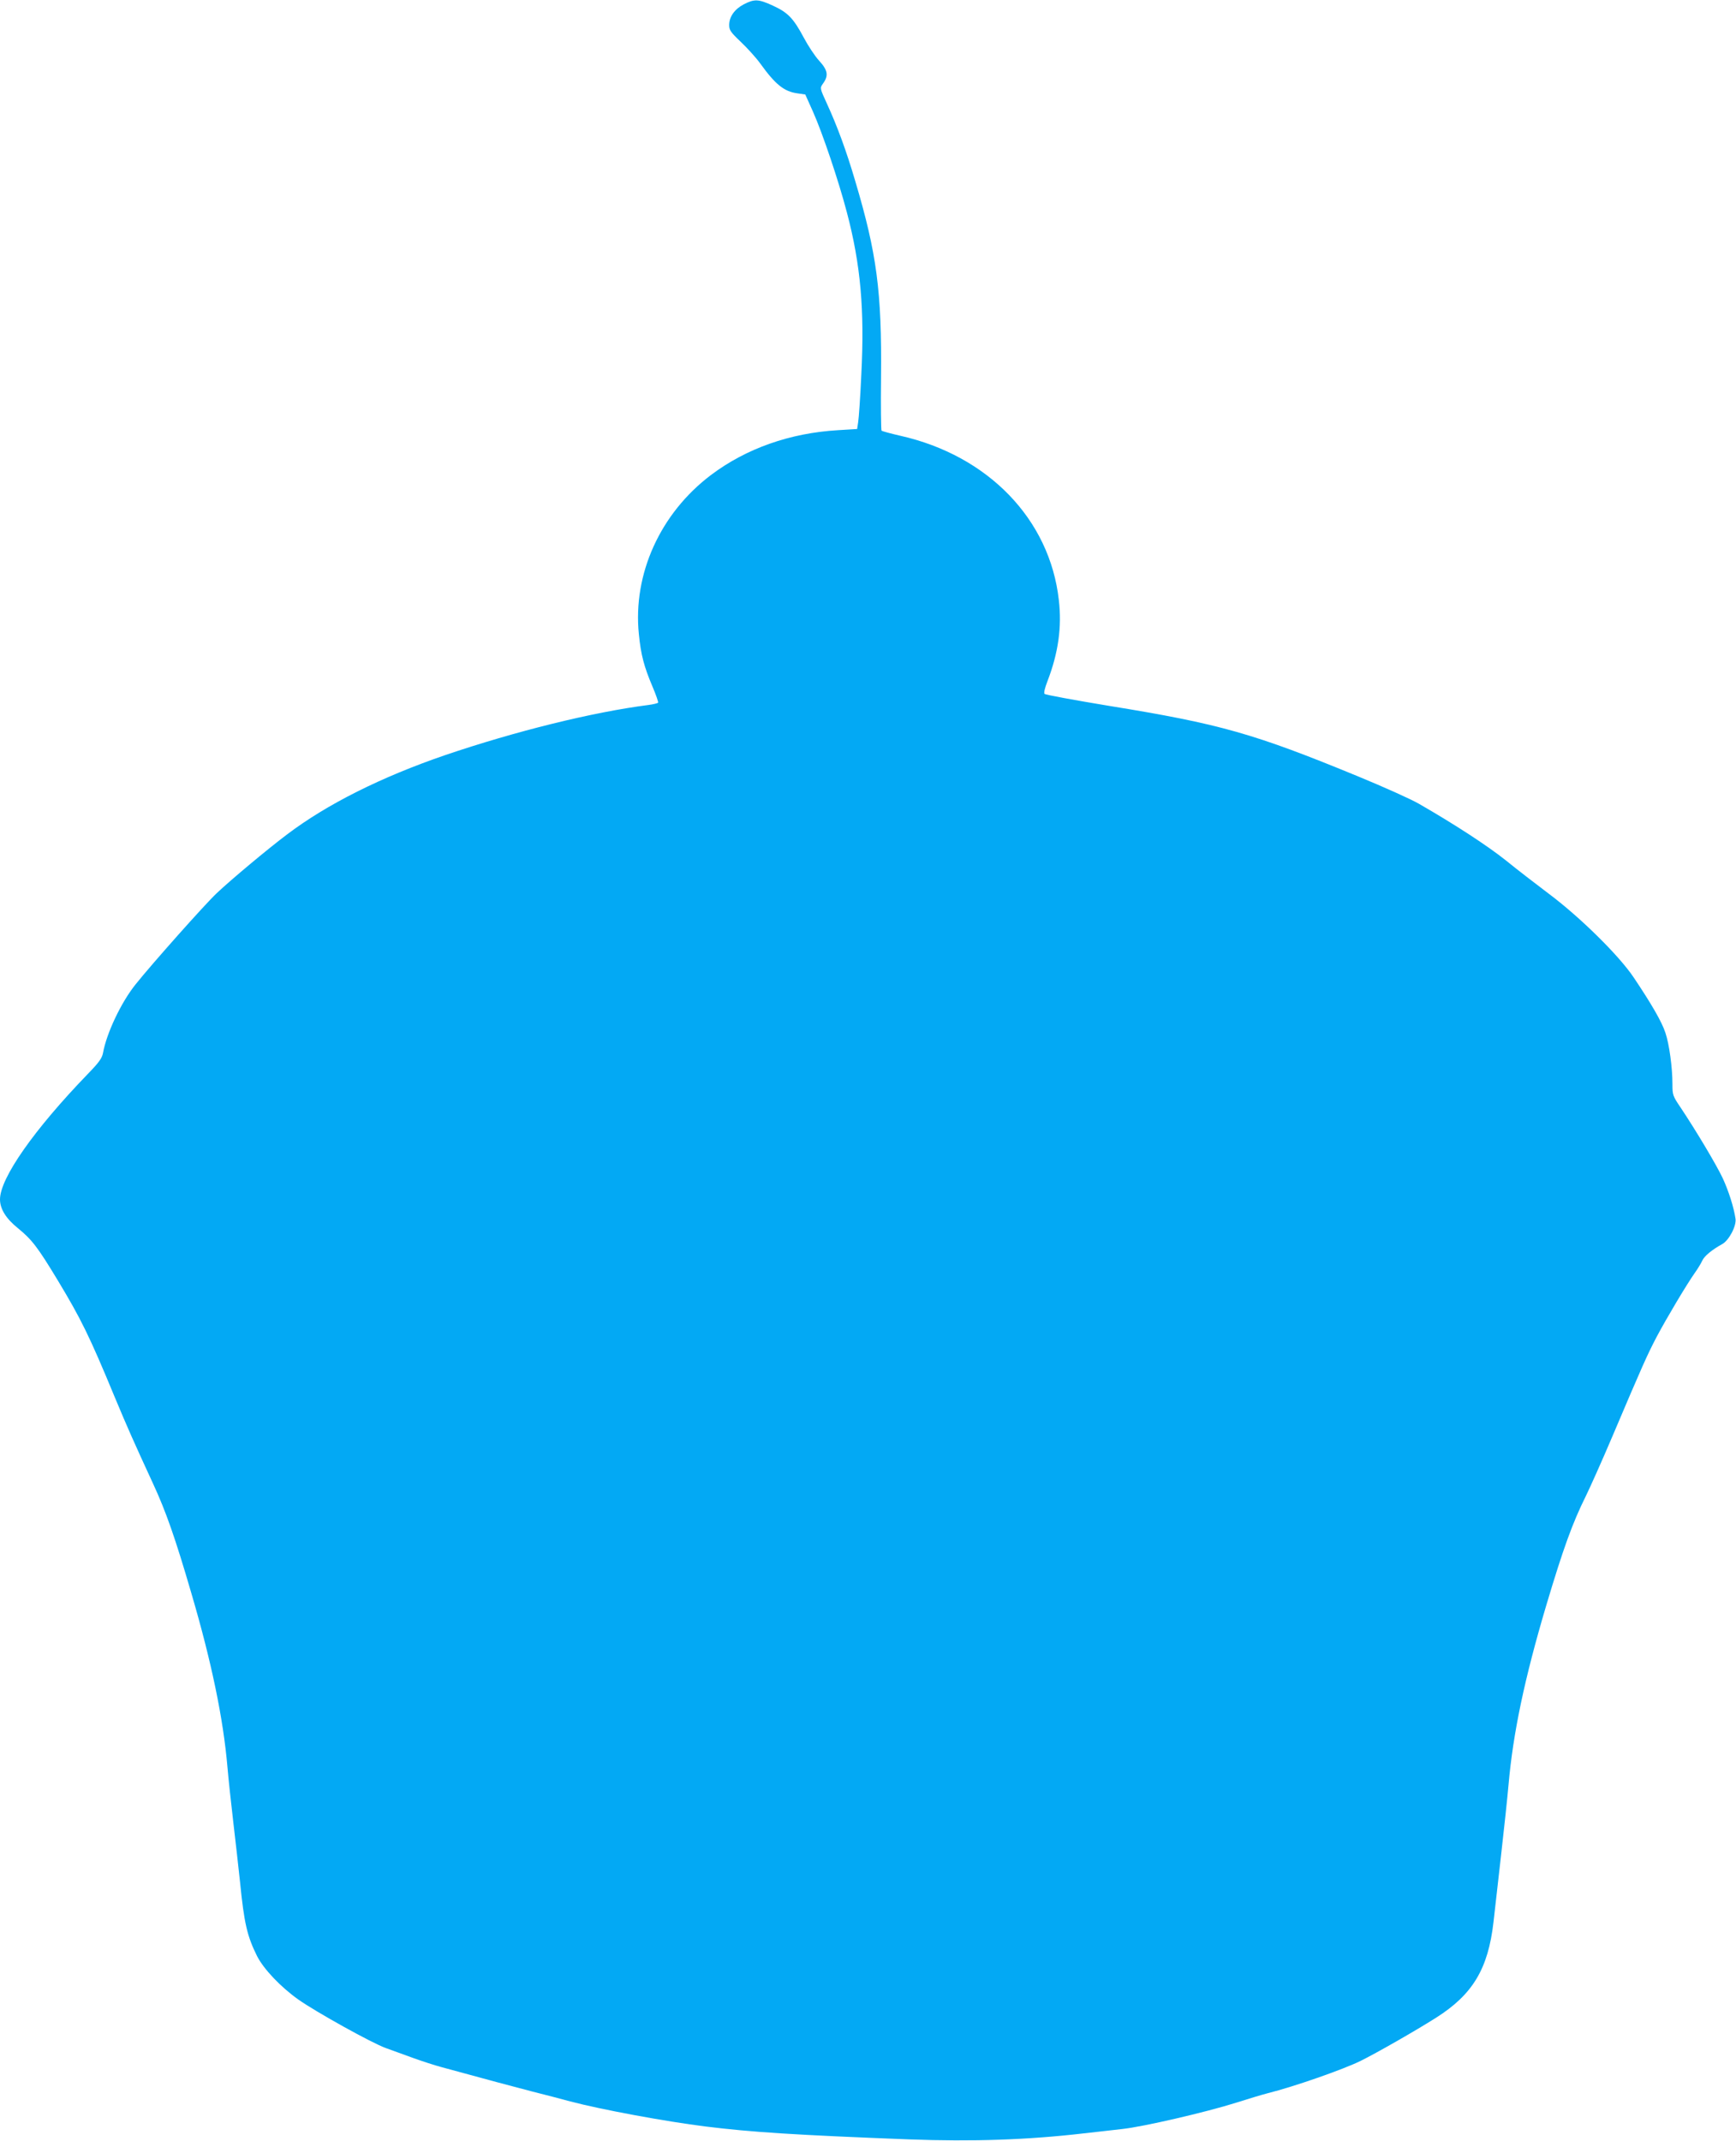 <?xml version="1.0" standalone="no"?>
<!DOCTYPE svg PUBLIC "-//W3C//DTD SVG 20010904//EN"
 "http://www.w3.org/TR/2001/REC-SVG-20010904/DTD/svg10.dtd">
<svg version="1.0" xmlns="http://www.w3.org/2000/svg"
 width="1038pt" height="1280pt" viewBox="0 0 1038 1280"
 preserveAspectRatio="xMidYMid meet">
<g transform="translate(0,1280) scale(0.1,-0.1)"
fill="#03a9f4" stroke="none">
<path d="M4447 12774 c-55 -29 -87 -74 -87 -124 0 -30 9 -43 69 -100 38 -36
91 -94 117 -130 90 -125 142 -167 221 -178 l48 -7 47 -105 c56 -126 153 -413
202 -601 82 -311 106 -582 86 -968 -6 -135 -15 -264 -19 -286 l-6 -40 -115 -7
c-286 -17 -548 -109 -759 -268 -303 -229 -468 -592 -431 -952 12 -123 31 -194
81 -312 21 -49 36 -93 34 -97 -3 -4 -29 -10 -58 -14 -335 -43 -795 -157 -1216
-300 -382 -131 -706 -293 -946 -475 -118 -89 -332 -268 -419 -350 -71 -67
-386 -421 -485 -545 -87 -108 -174 -293 -195 -410 -6 -32 -24 -57 -90 -125
-322 -333 -526 -624 -526 -751 0 -57 36 -115 107 -172 84 -69 117 -111 239
-313 138 -229 189 -332 340 -697 75 -180 115 -270 229 -517 77 -166 134 -329
229 -655 120 -408 191 -749 216 -1040 6 -71 22 -220 35 -330 13 -110 31 -270
40 -355 25 -251 43 -326 102 -445 39 -77 140 -184 247 -260 105 -74 441 -261
523 -290 43 -16 119 -43 168 -61 50 -18 124 -42 165 -53 281 -77 428 -116 543
-146 73 -18 175 -45 227 -59 181 -48 568 -120 810 -150 273 -34 540 -51 1215
-77 382 -14 710 -3 1045 36 69 8 172 19 230 26 124 13 503 101 680 157 69 22
155 48 190 57 157 39 451 142 555 193 95 47 328 180 451 258 220 139 312 293
344 572 6 53 26 232 45 397 19 165 39 356 45 425 27 307 95 632 225 1070 102
342 157 494 238 657 24 49 95 207 157 353 180 424 209 489 265 596 61 115 181
316 229 384 18 25 37 57 44 72 11 27 58 66 120 100 40 22 86 109 79 152 -10
68 -41 165 -76 241 -37 79 -158 282 -252 423 -47 69 -49 76 -49 140 0 99 -19
239 -42 307 -21 65 -83 172 -189 330 -88 132 -323 363 -509 502 -74 56 -189
144 -255 198 -109 87 -303 214 -522 340 -45 26 -207 99 -360 162 -626 258
-828 315 -1493 423 -206 34 -379 66 -384 71 -6 5 1 35 17 76 65 169 87 324 68
486 -54 482 -423 864 -949 982 -57 13 -107 27 -111 30 -3 4 -5 147 -3 318 5
514 -25 741 -155 1177 -53 180 -107 326 -168 459 -43 94 -43 94 -25 120 36 49
30 81 -23 139 -24 26 -65 88 -91 137 -62 116 -95 150 -184 191 -87 40 -111 41
-175 8z"/>
</g>
</svg>
